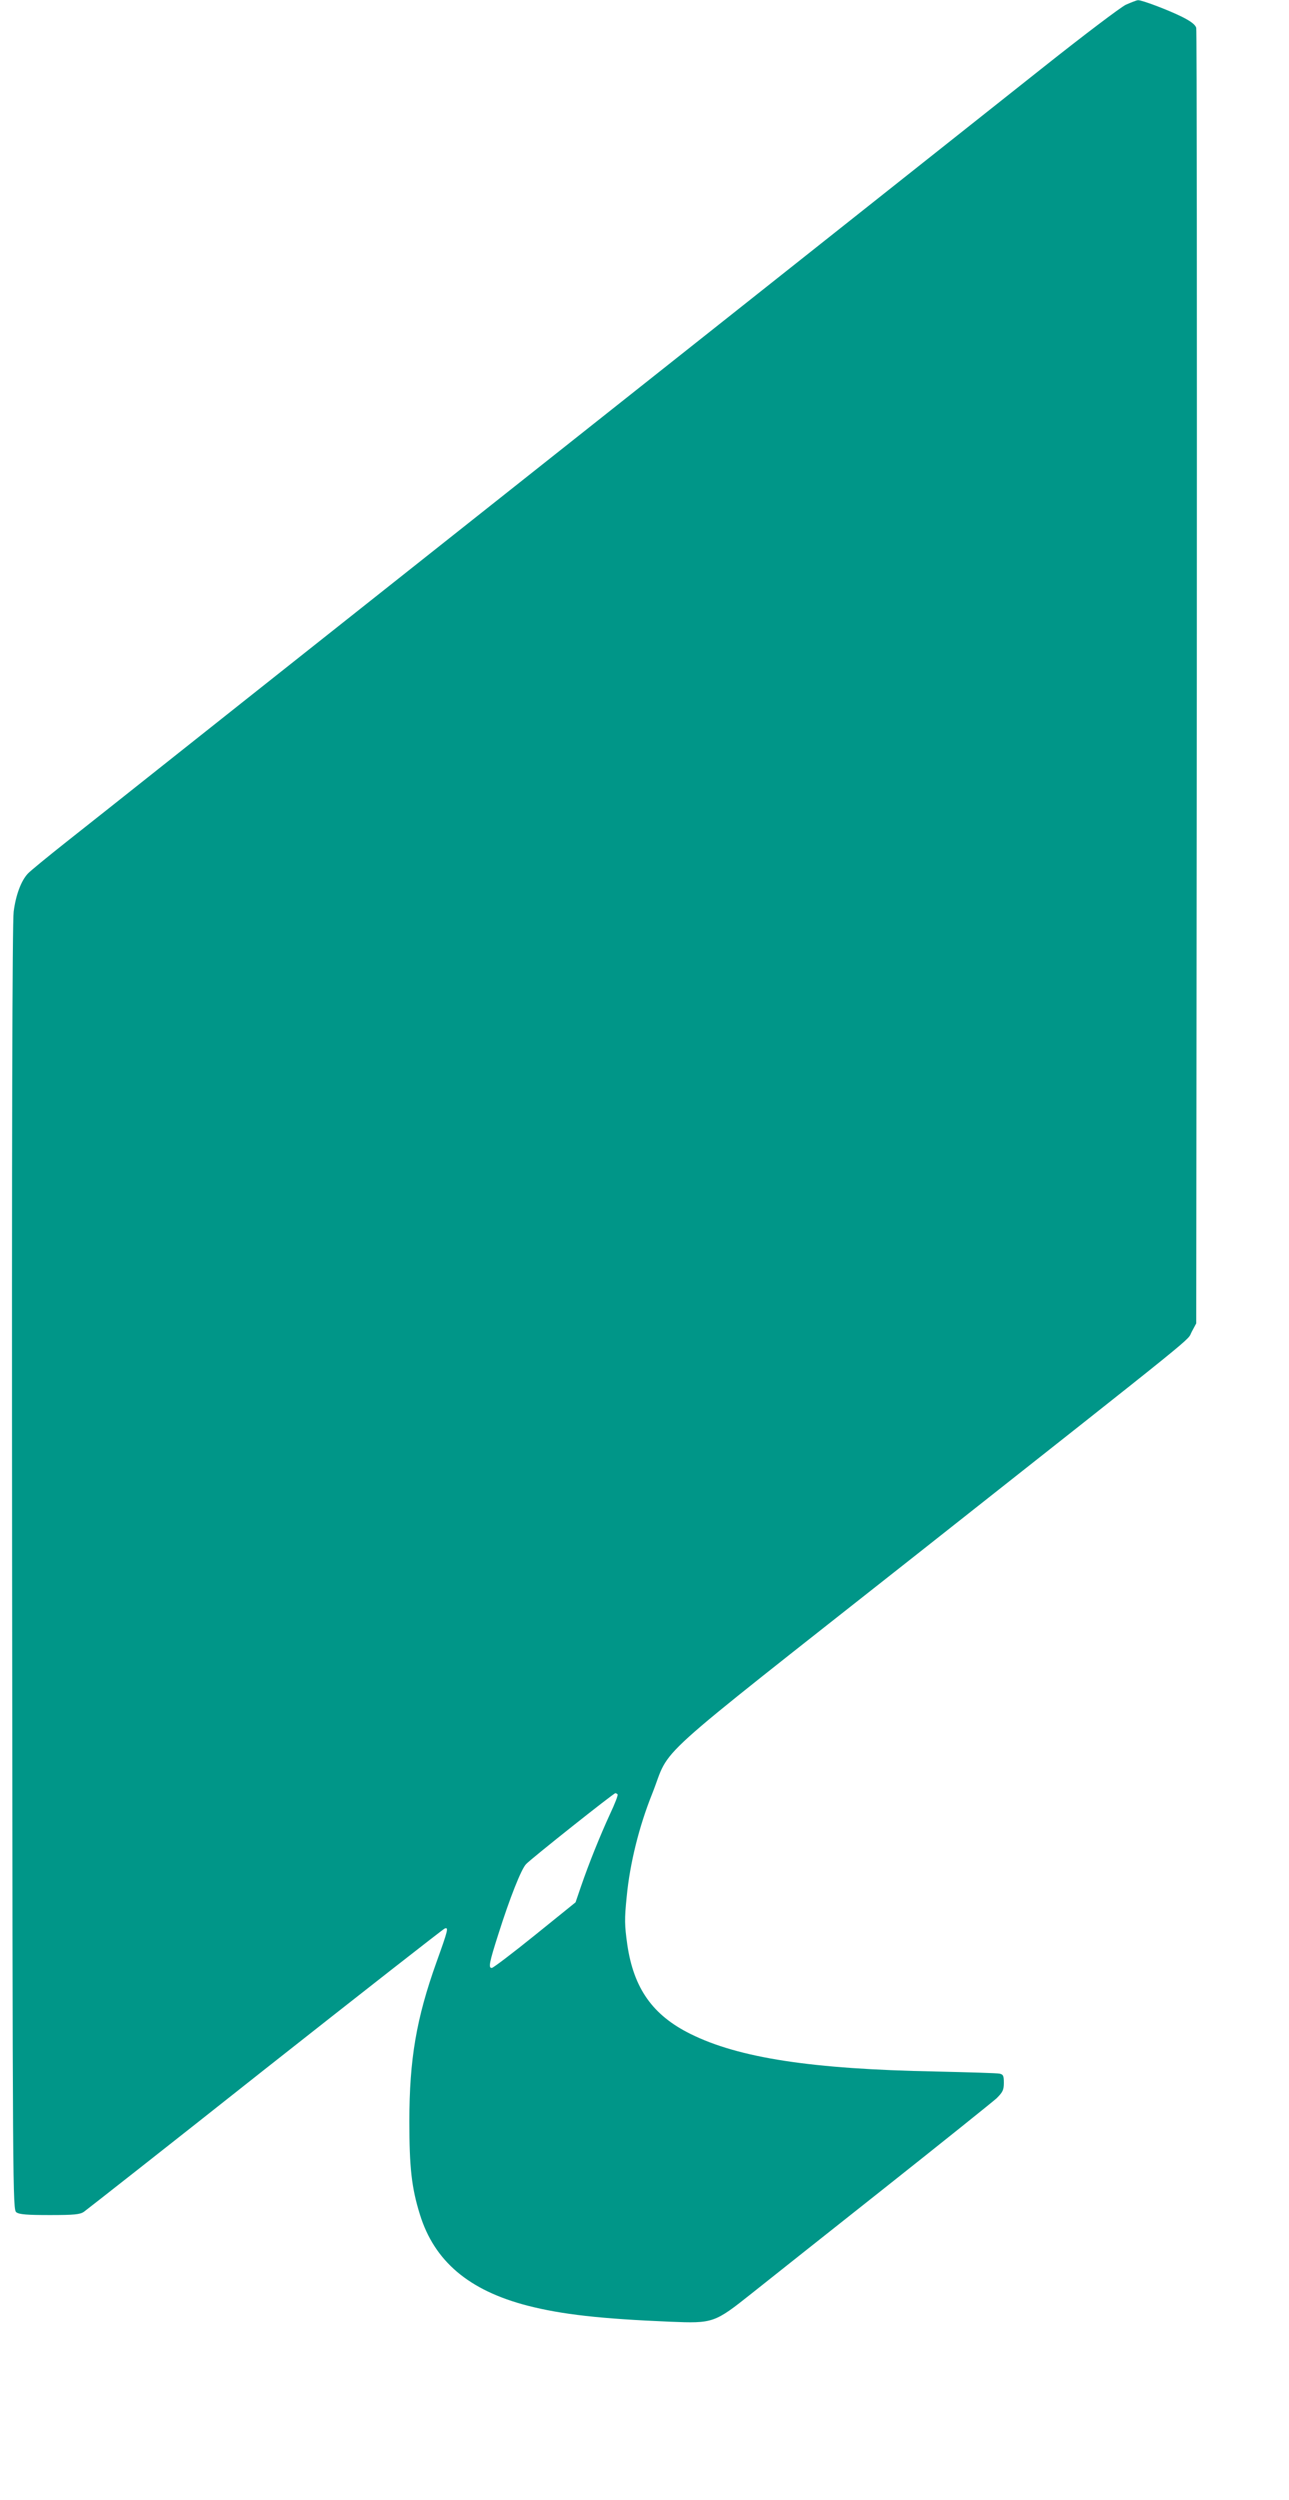 <?xml version="1.0" standalone="no"?>
<!DOCTYPE svg PUBLIC "-//W3C//DTD SVG 20010904//EN"
 "http://www.w3.org/TR/2001/REC-SVG-20010904/DTD/svg10.dtd">
<svg version="1.0" xmlns="http://www.w3.org/2000/svg"
 width="660pt" height="1280pt" viewBox="0 0 660 1280"
 preserveAspectRatio="xMidYMid meet">
<g transform="translate(0,1280) scale(0.1,-0.1)"
fill="#009688" stroke="none">
<path d="M5765 12776 c-27 -13 -216 -156 -420 -318 -316 -251 -2593 -2056
-3725 -2953 -195 -155 -524 -415 -730 -579 -206 -164 -454 -360 -550 -436 -96
-76 -185 -149 -197 -162 -35 -37 -62 -110 -73 -195 -7 -52 -10 -1163 -8 -3361
3 -3237 3 -3284 22 -3298 15 -11 56 -14 171 -14 126 0 155 3 175 17 14 10 432
338 928 731 497 392 911 716 919 719 21 8 17 -8 -42 -172 -103 -288 -139 -497
-139 -815 0 -235 11 -339 54 -477 74 -239 250 -389 552 -467 176 -45 371 -67
729 -82 221 -9 227 -7 418 145 80 64 387 307 681 540 294 233 552 440 573 459
31 31 37 42 37 79 0 36 -3 43 -22 47 -13 3 -160 7 -328 11 -633 12 -1006 69
-1254 192 -194 96 -291 233 -324 457 -14 100 -15 130 -3 247 16 168 63 358
130 525 102 255 -52 116 1361 1231 1493 1179 1374 1083 1402 1135 l23 43 3
3305 c1 1818 0 3315 -3 3327 -4 16 -27 34 -73 57 -71 35 -205 86 -225 85 -7 0
-34 -11 -62 -23z m-2603 -9162 c4 -3 -14 -49 -39 -102 -51 -111 -107 -250
-148 -369 l-28 -82 -208 -168 c-114 -92 -214 -168 -221 -168 -18 0 -13 27 34
174 58 183 117 333 142 358 25 27 448 363 457 363 3 0 8 -3 11 -6z"/>
</g>
</svg>
